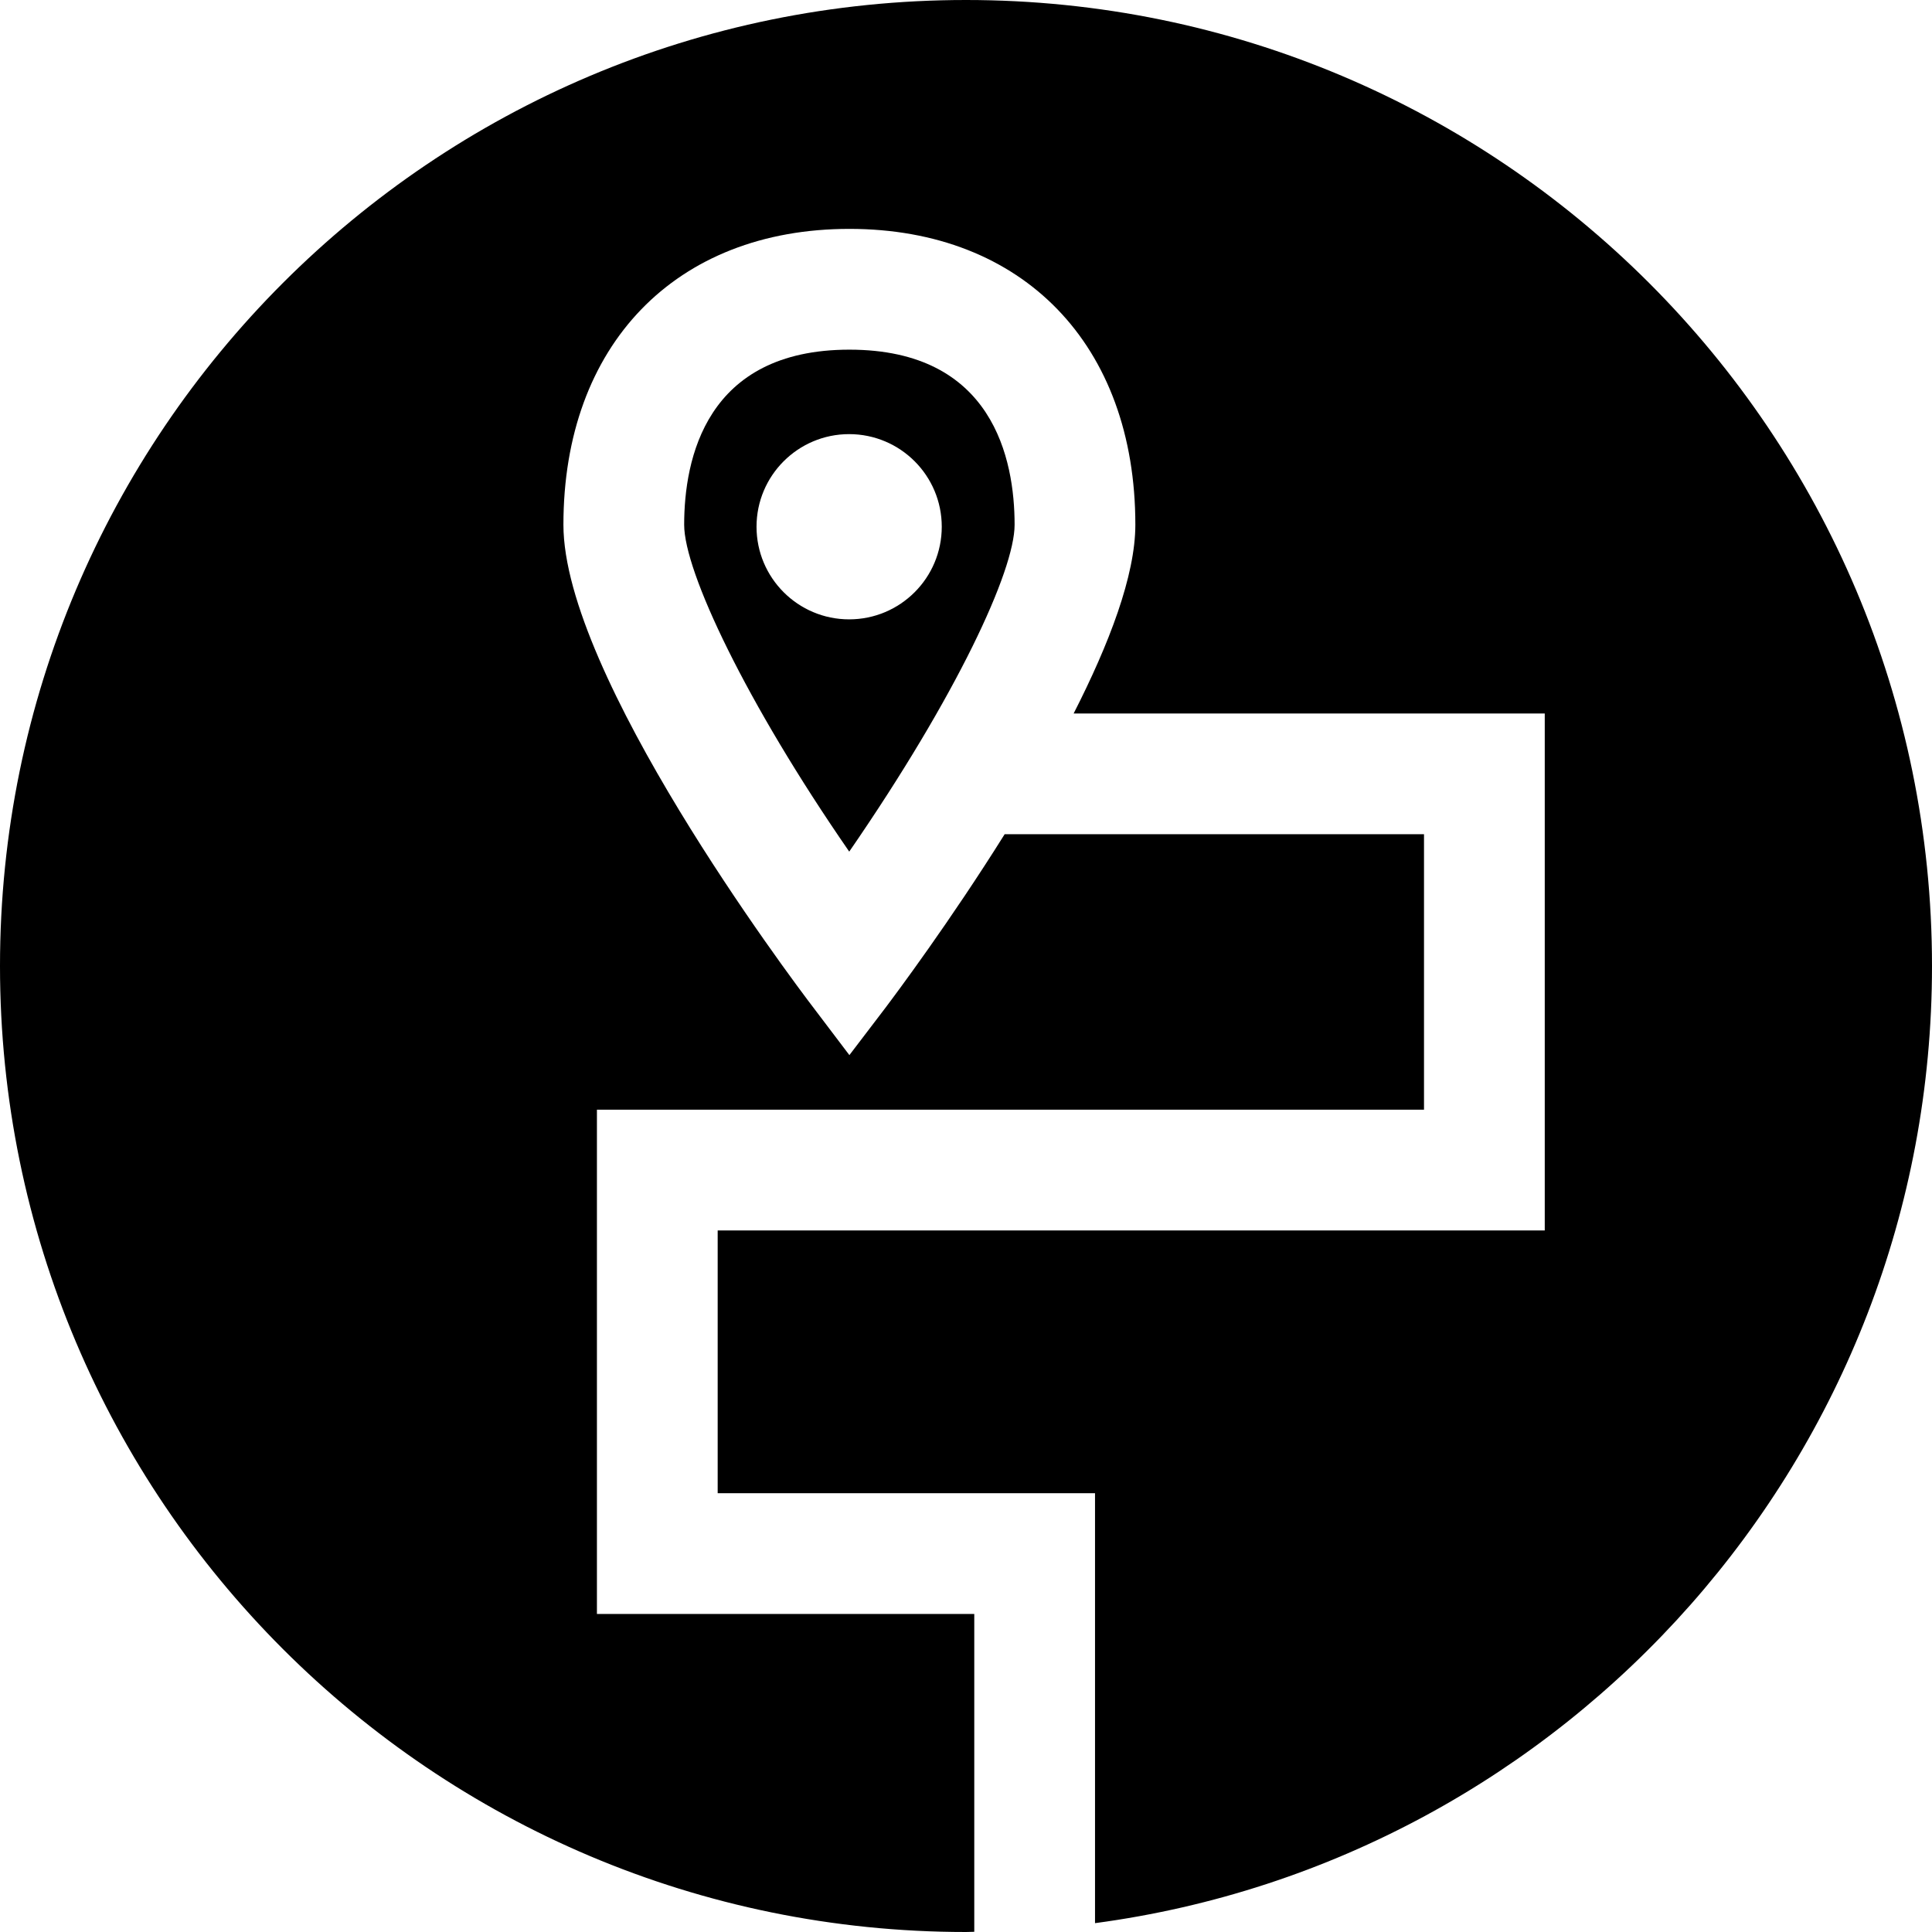 <?xml version="1.0" encoding="iso-8859-1"?>
<!-- Uploaded to: SVG Repo, www.svgrepo.com, Generator: SVG Repo Mixer Tools -->
<svg fill="#000000" height="800px" width="800px" version="1.1" id="Layer_1" xmlns="http://www.w3.org/2000/svg" xmlns:xlink="http://www.w3.org/1999/xlink" 
	 viewBox="0 0 512 512" xml:space="preserve">
<g>
	<g>
		<path d="M256,0C114.616,0,0,114.616,0,256s114.616,256,256,256c0.736,0,1.456-0.048,2.192-0.056V427.72h-100V294.08h219.184v-73
			H266.24c-14.496,23.16-28.712,42.184-31.816,46.296l-9.328,12.24l-9.272-12.24c-6.824-8.92-66.512-88.608-66.512-128.312
			c0-47.624,29.728-78.408,75.784-78.408c46.056,0,75.784,30.776,75.784,78.408c0,13.488-6.968,31.616-16.352,50.016h124.848v137
			H190.192v69.632h100v113.944C415.4,492.936,512,385.784,512,256C512,114.616,397.384,0,256,0z"/>
	</g>
</g>
<g>
	<g>
		<path d="M225.096,92.664c-38.096,0-43.784,29.072-43.784,46.408c0,12.392,16.352,46.992,43.744,86.616
			c28.56-41.432,43.824-74.48,43.824-86.616C268.88,121.744,263.192,92.664,225.096,92.664z M225.032,164.136
			c-13.552,0-24.544-10.992-24.544-24.544s10.992-24.544,24.544-24.544c13.56,0.008,24.544,10.992,24.544,24.544
			S238.592,164.136,225.032,164.136z"/>
	</g>
</g>
</svg>